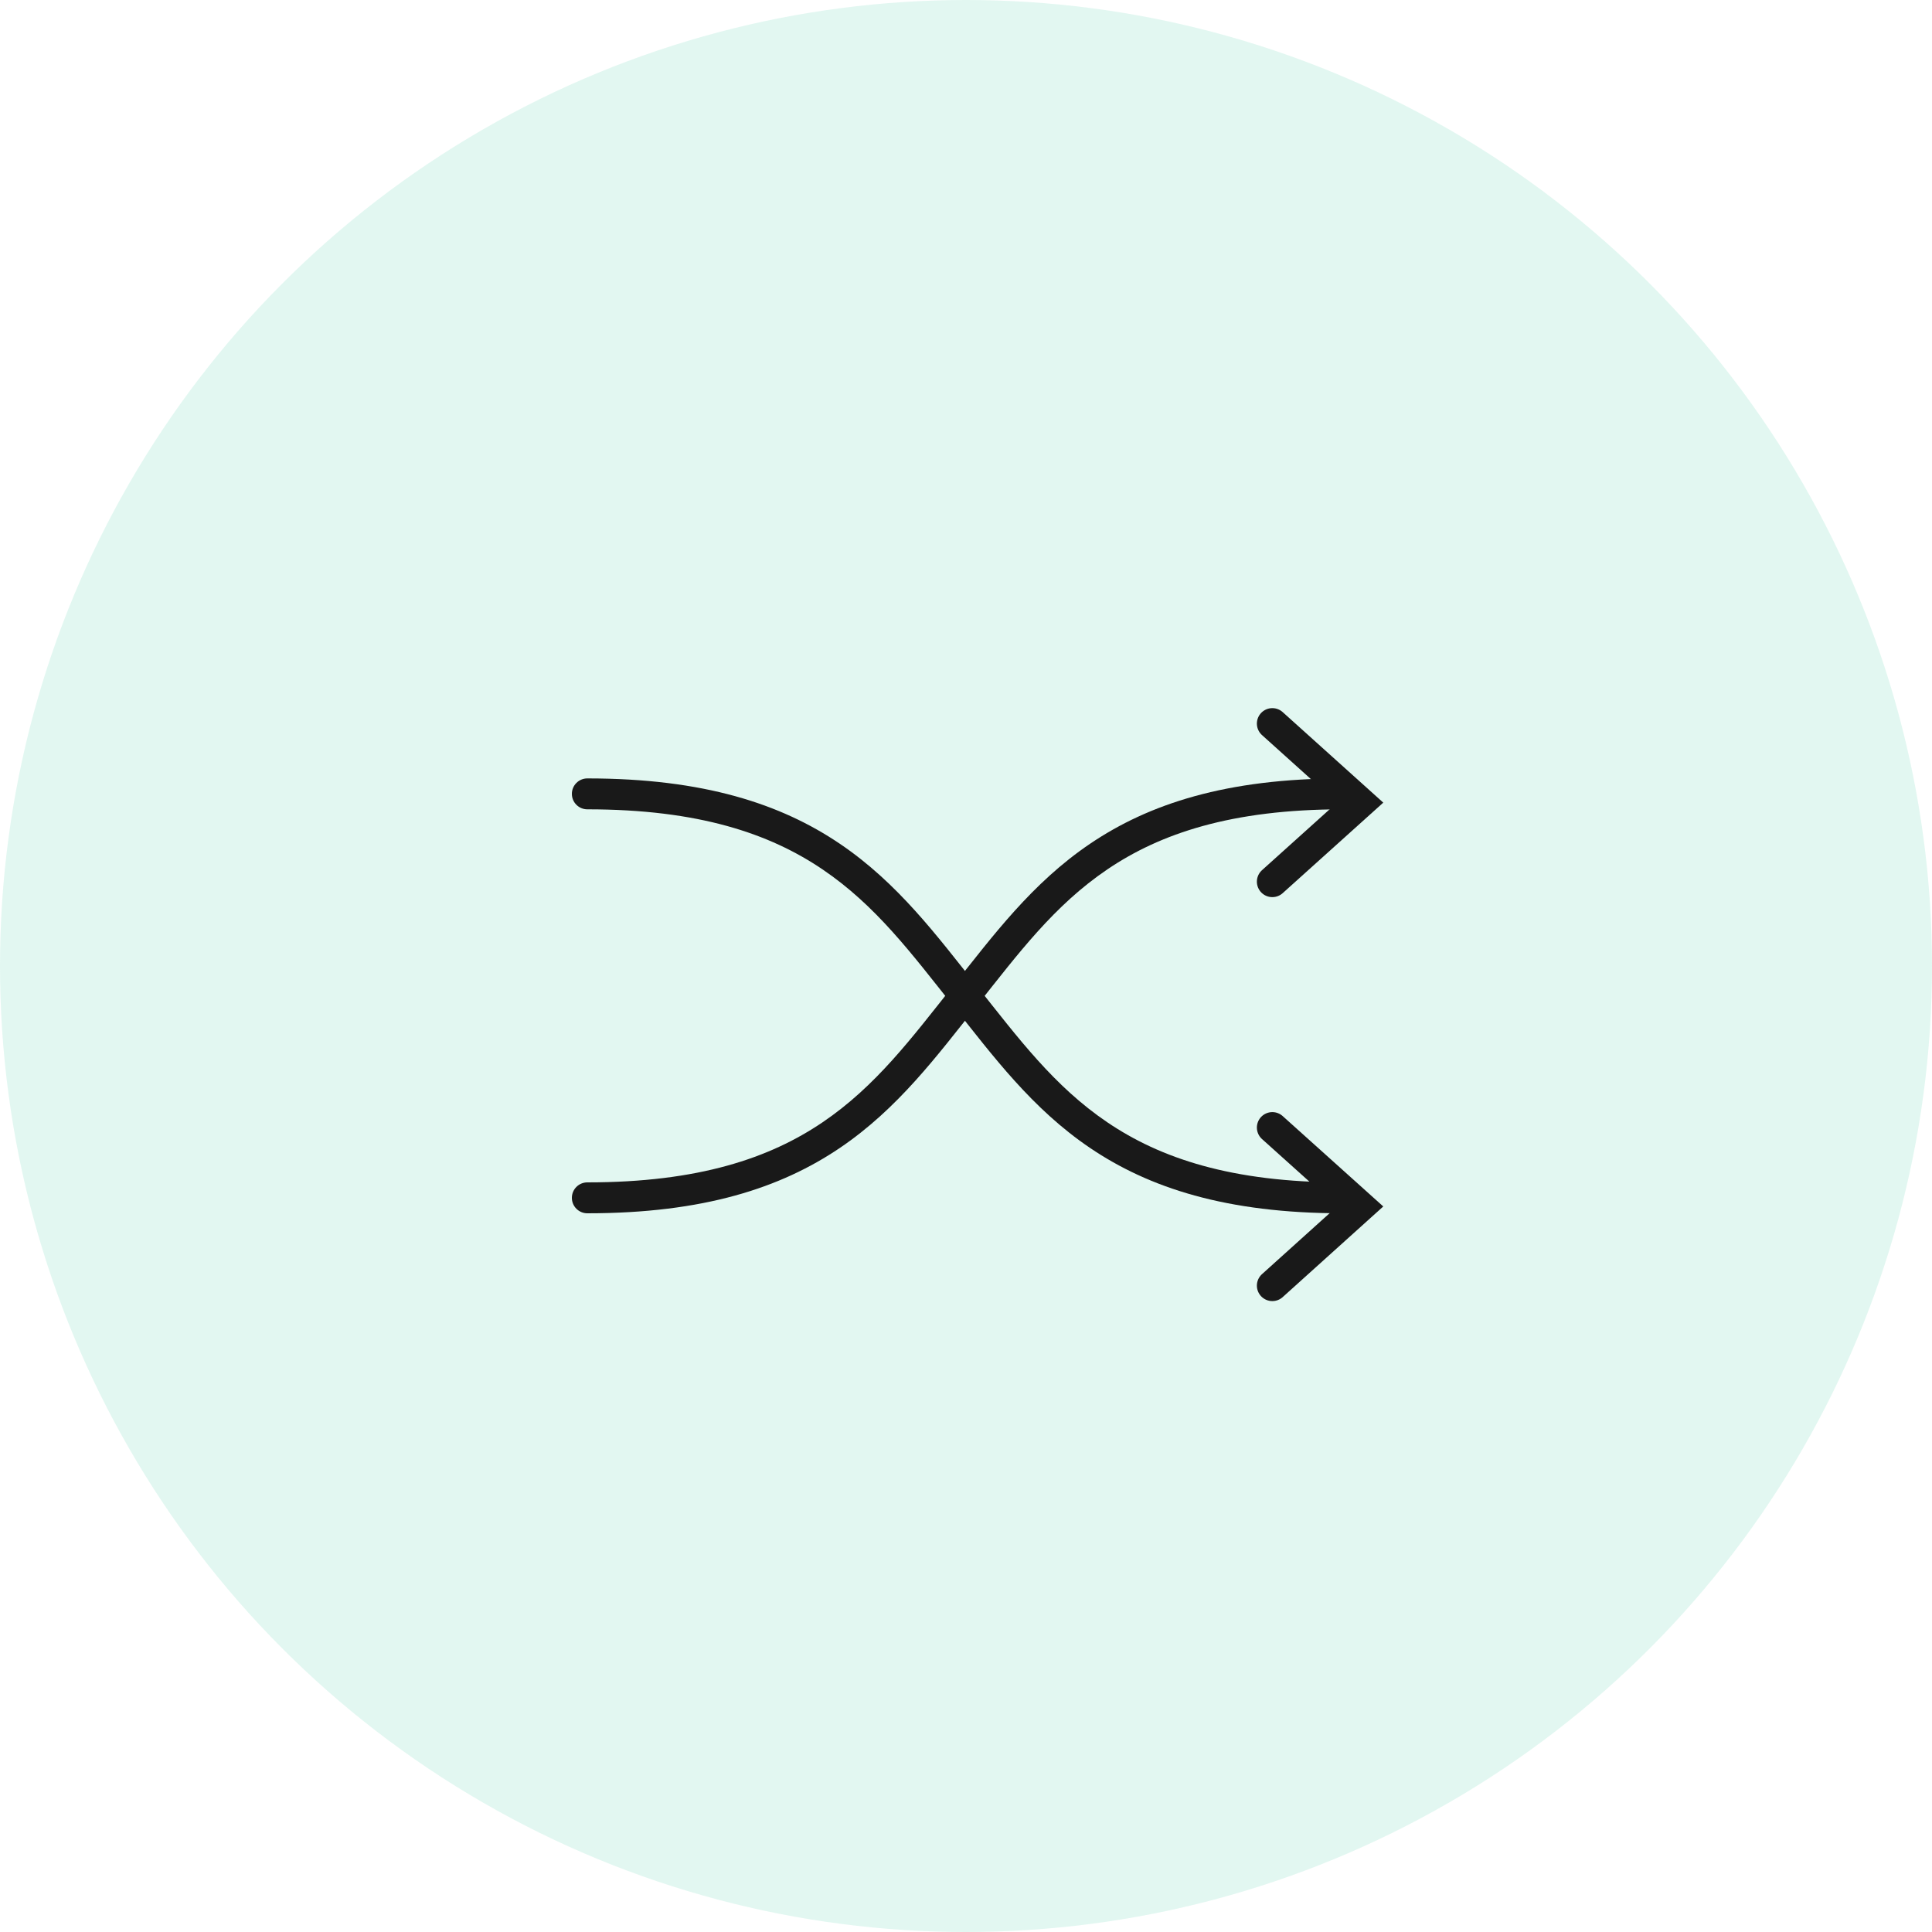 <svg width="125" height="125" viewBox="0 0 125 125" fill="none" xmlns="http://www.w3.org/2000/svg">
<circle cx="62.5" cy="62.5" r="62.5" fill="#3FCCA1" fill-opacity="0.15"/>
<path d="M38 50.363C37.448 50.363 37 50.811 37 51.363C37 51.916 37.448 52.363 38 52.363V50.363ZM86.864 76.5C79.648 76.5 75.059 74.923 71.647 72.615C68.195 70.279 65.875 67.156 63.215 63.809L61.649 65.054C64.241 68.315 66.764 71.726 70.527 74.272C74.332 76.846 79.332 78.5 86.864 78.5V76.5ZM63.215 63.809C60.623 60.548 58.1 57.137 54.337 54.591C50.532 52.017 45.532 50.363 38 50.363V52.363C45.215 52.363 49.805 53.94 53.216 56.248C56.669 58.584 58.989 61.707 61.649 65.054L63.215 63.809Z" fill="#191919"/>
<path d="M38 76.5C37.448 76.5 37 76.947 37 77.5C37 78.052 37.448 78.5 38 78.5V76.5ZM86.864 50.363C79.332 50.363 74.332 52.017 70.527 54.591C66.764 57.137 64.241 60.548 61.649 63.809L63.215 65.054C65.875 61.707 68.195 58.584 71.647 56.248C75.059 53.94 79.648 52.363 86.864 52.363V50.363ZM61.649 63.809C58.989 67.156 56.669 70.279 53.216 72.615C49.805 74.923 45.215 76.5 38 76.5V78.5C45.532 78.5 50.532 76.846 54.337 74.272C58.1 71.726 60.623 68.315 63.215 65.054L61.649 63.809Z" fill="#191919"/>
<path d="M82.32 46.816L88.002 51.93L82.32 57.044" stroke="#191919" stroke-width="2" stroke-miterlimit="10" stroke-linecap="round"/>
<path d="M82.32 72.953L88.002 78.059L82.32 83.18" stroke="#191919" stroke-width="2" stroke-miterlimit="10" stroke-linecap="round"/>
</svg>
